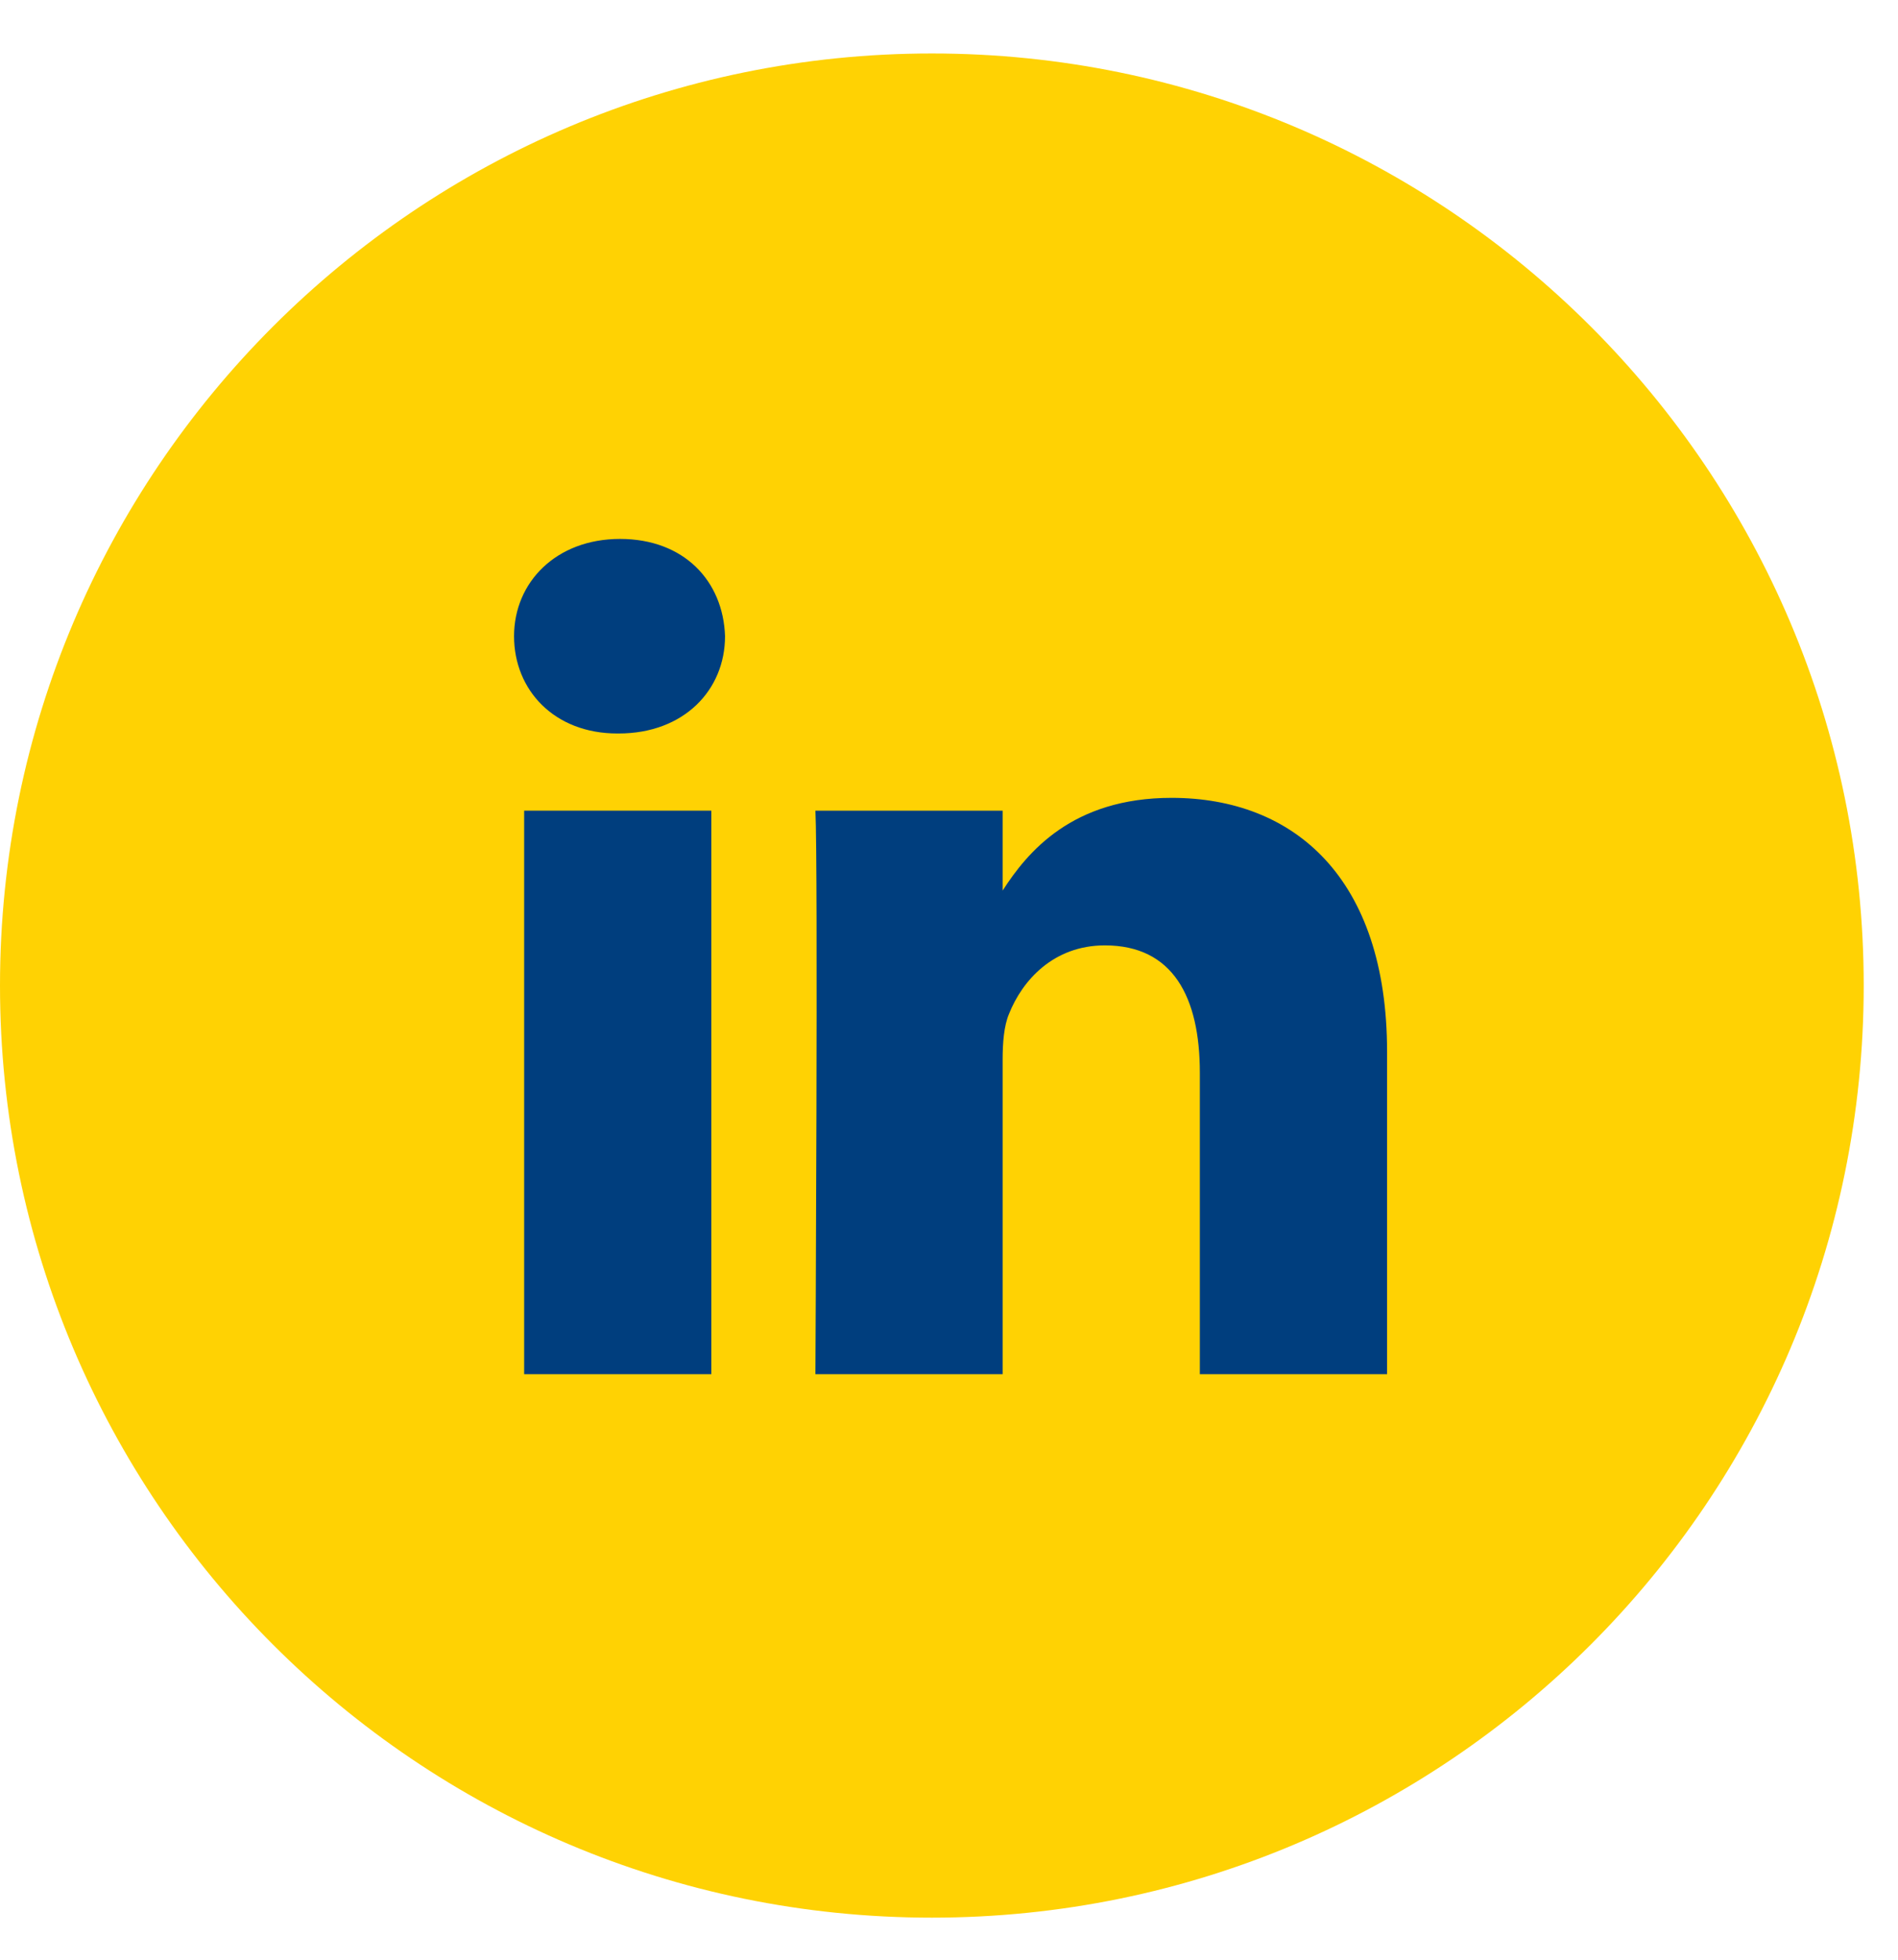 <svg width="31" height="32" viewBox="0 0 31 32" fill="none" xmlns="http://www.w3.org/2000/svg">
<path d="M15.22 0.873C6.816 0.873 0 7.689 0 16.093C0 24.497 6.816 31.313 15.22 31.313C23.624 31.313 30.44 24.497 30.44 16.093C30.44 7.689 23.624 0.873 15.22 0.873Z" fill="#FFD203"/>
<path d="M11.625 22.439H8.561V13.237H11.618V22.439H11.625Z" fill="#003E7E"/>
<path d="M10.097 11.977H10.082C9.053 11.977 8.396 11.268 8.396 10.388C8.396 9.508 9.083 8.8 10.127 8.8C11.171 8.8 11.812 9.486 11.842 10.388C11.842 11.268 11.171 11.977 10.104 11.977H10.097Z" fill="#003E7E"/>
<path d="M22.655 22.439H19.597V17.517C19.597 16.28 19.157 15.437 18.046 15.437C17.204 15.437 16.697 16.011 16.48 16.556C16.398 16.75 16.376 17.025 16.376 17.301V22.439H13.318C13.318 22.439 13.363 14.095 13.318 13.237H16.376V14.542C16.779 13.916 17.509 13.028 19.135 13.028C21.141 13.028 22.655 14.341 22.655 17.174V22.447V22.439Z" fill="#003E7E"/>
</svg>
